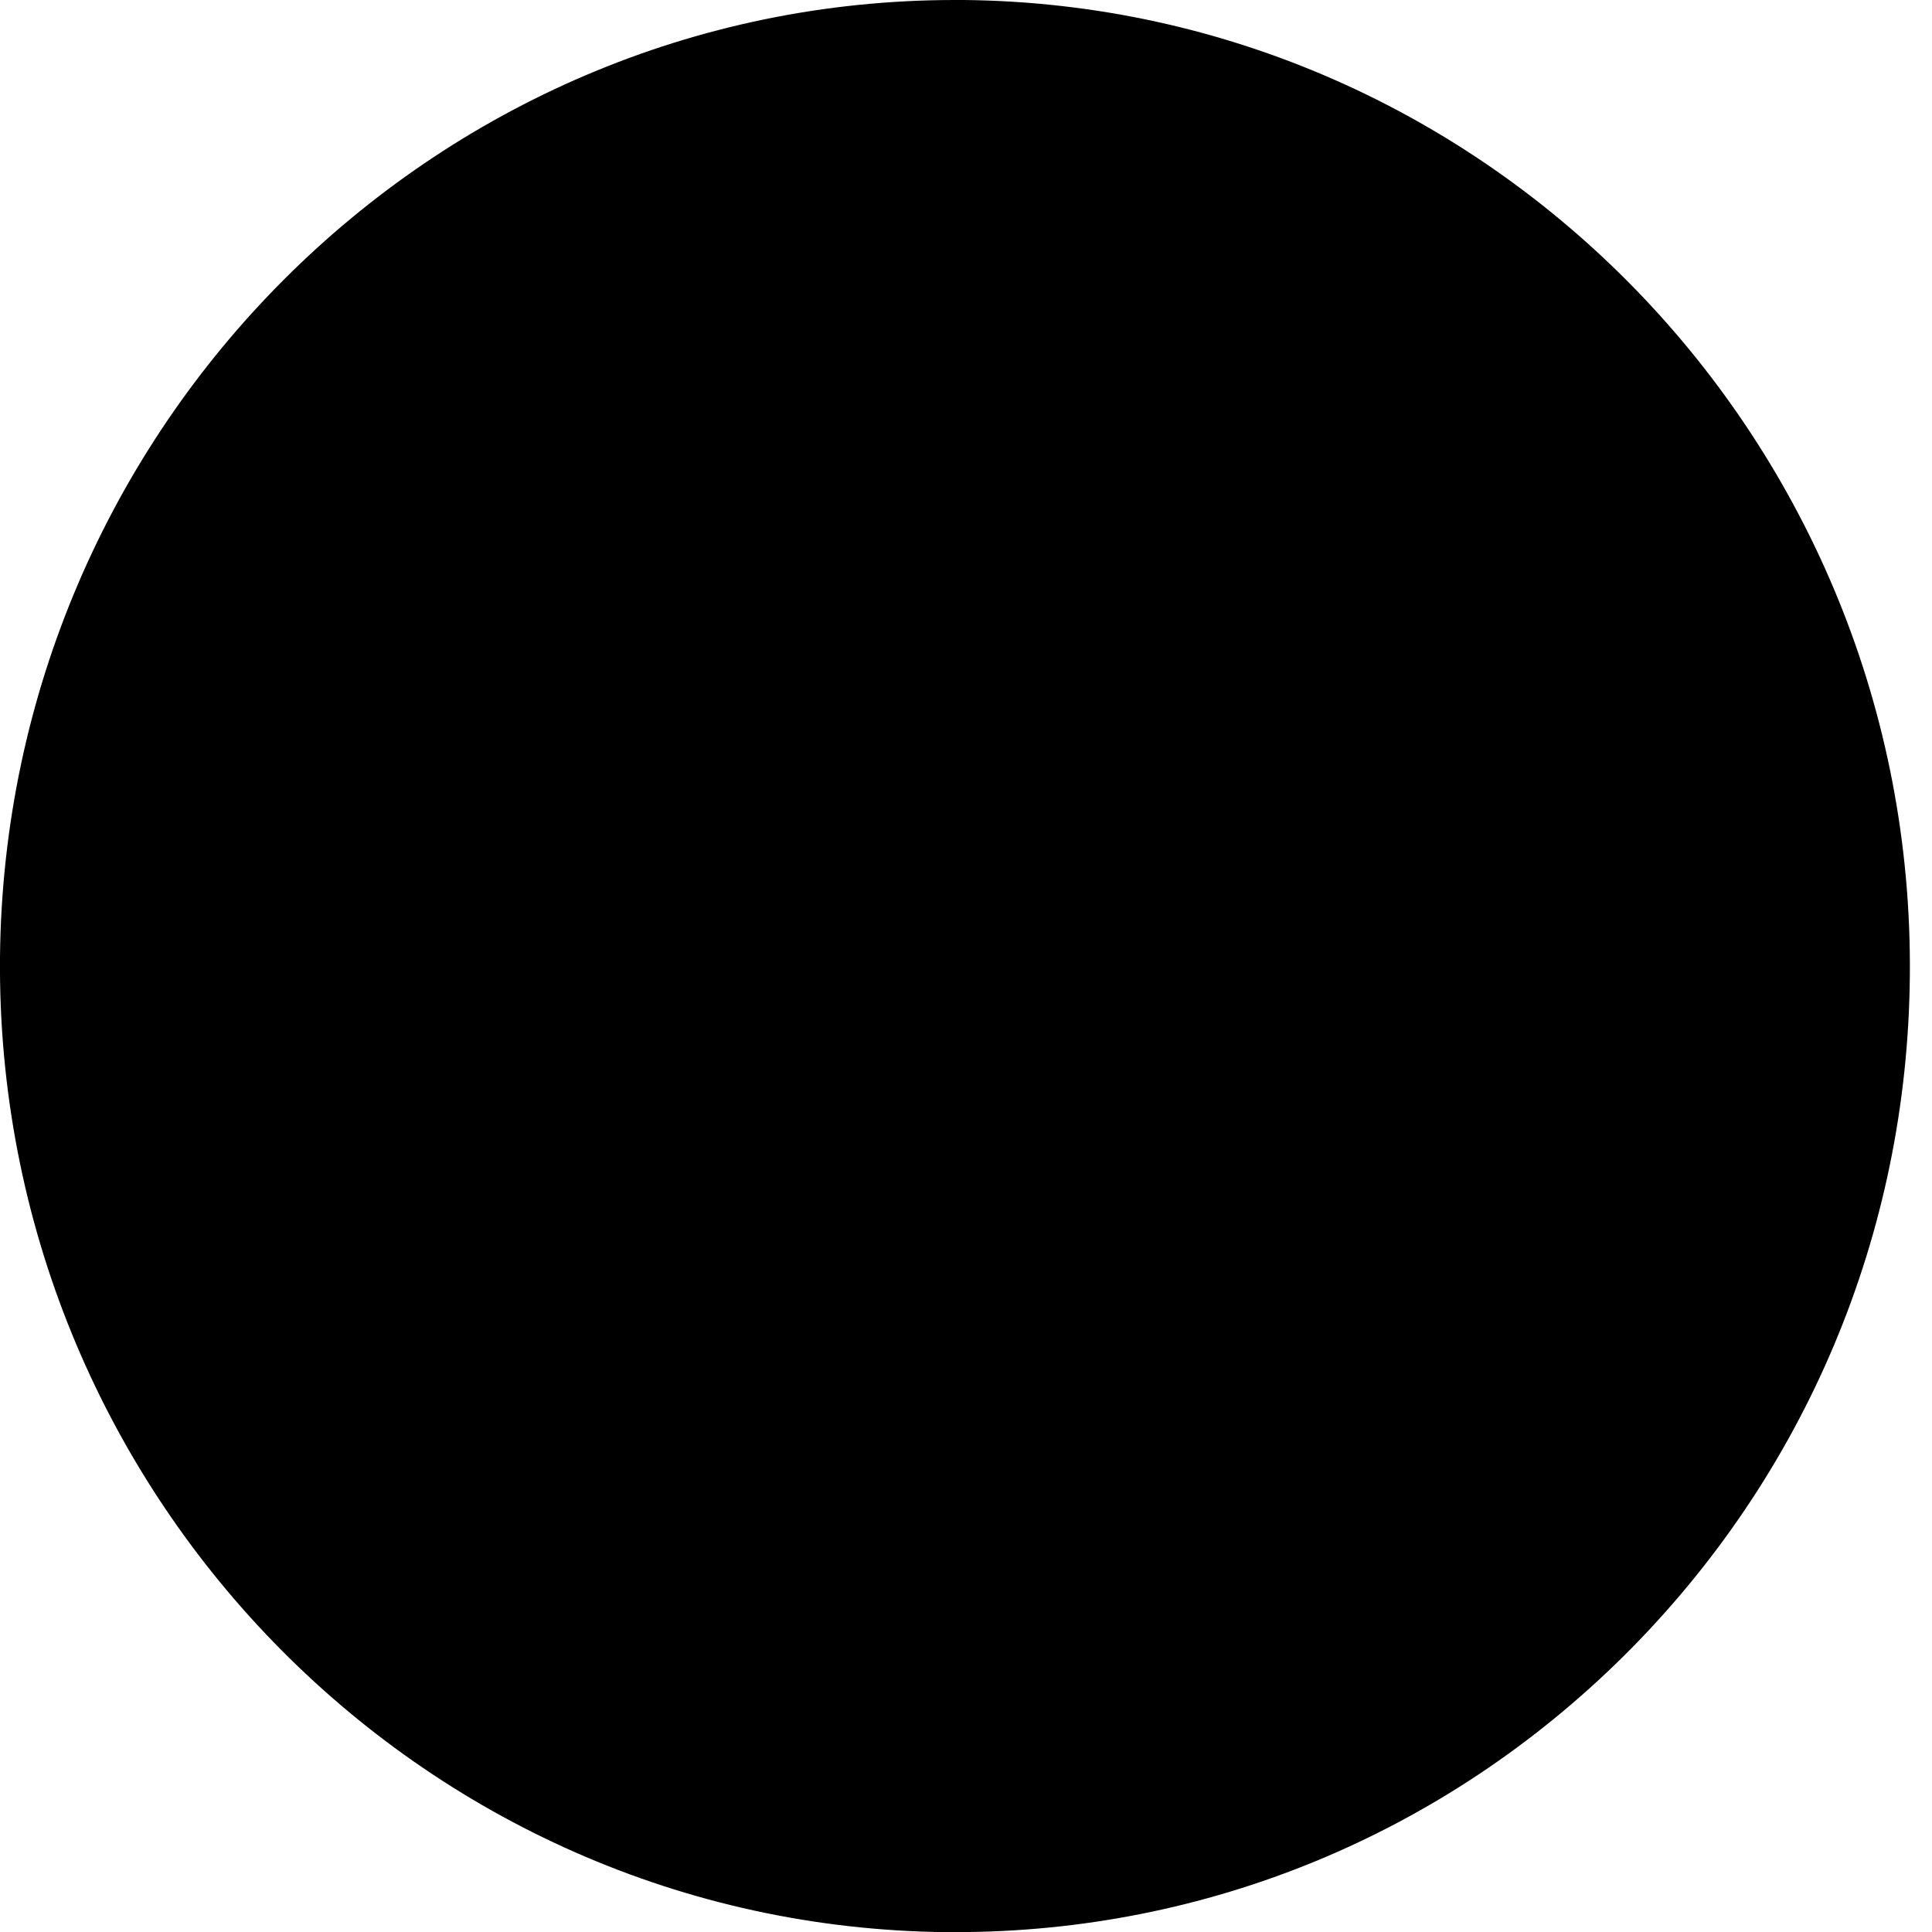 <?xml version="1.0" encoding="UTF-8"?> <svg xmlns="http://www.w3.org/2000/svg" width="15" height="15" viewBox="0 0 15 15" fill="none"> <path d="M7.486 0C7.461 0 7.436 0 7.414 0C3.359 0 0.042 3.318 0 7.428C-0.039 11.564 3.255 14.959 7.345 15.001C7.369 15.001 7.394 15.001 7.416 15.001C9.369 15.001 11.21 14.241 12.608 12.856C14.019 11.454 14.81 9.578 14.828 7.576C14.867 3.44 11.573 0.043 7.486 0Z" fill="black"></path> </svg> 